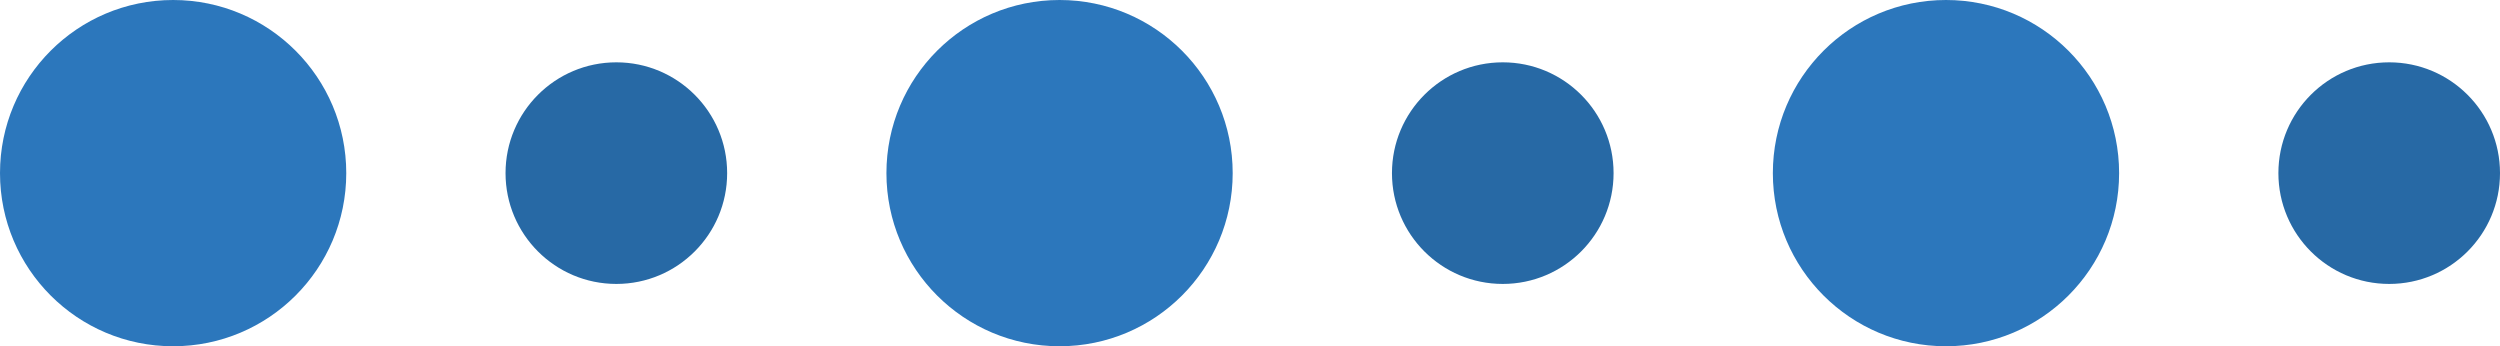 <svg xmlns="http://www.w3.org/2000/svg" xmlns:xlink="http://www.w3.org/1999/xlink" id="Layer_1" x="0px" y="0px" viewBox="0 0 180.5 25" style="enable-background:new 0 0 180.5 25;" xml:space="preserve"><style type="text/css">	.st0{fill:#2C77BC;}	.st1{fill:#2769A5;}</style><circle class="st0" cx="12.5" cy="12.5" r="12.5"></circle><circle class="st1" cx="44.5" cy="12.5" r="8"></circle><circle class="st0" cx="76.5" cy="12.5" r="12.5"></circle><circle class="st1" cx="108.5" cy="12.5" r="8"></circle><circle class="st0" cx="140.5" cy="12.5" r="12.5"></circle><circle class="st1" cx="172.5" cy="12.5" r="8"></circle></svg>